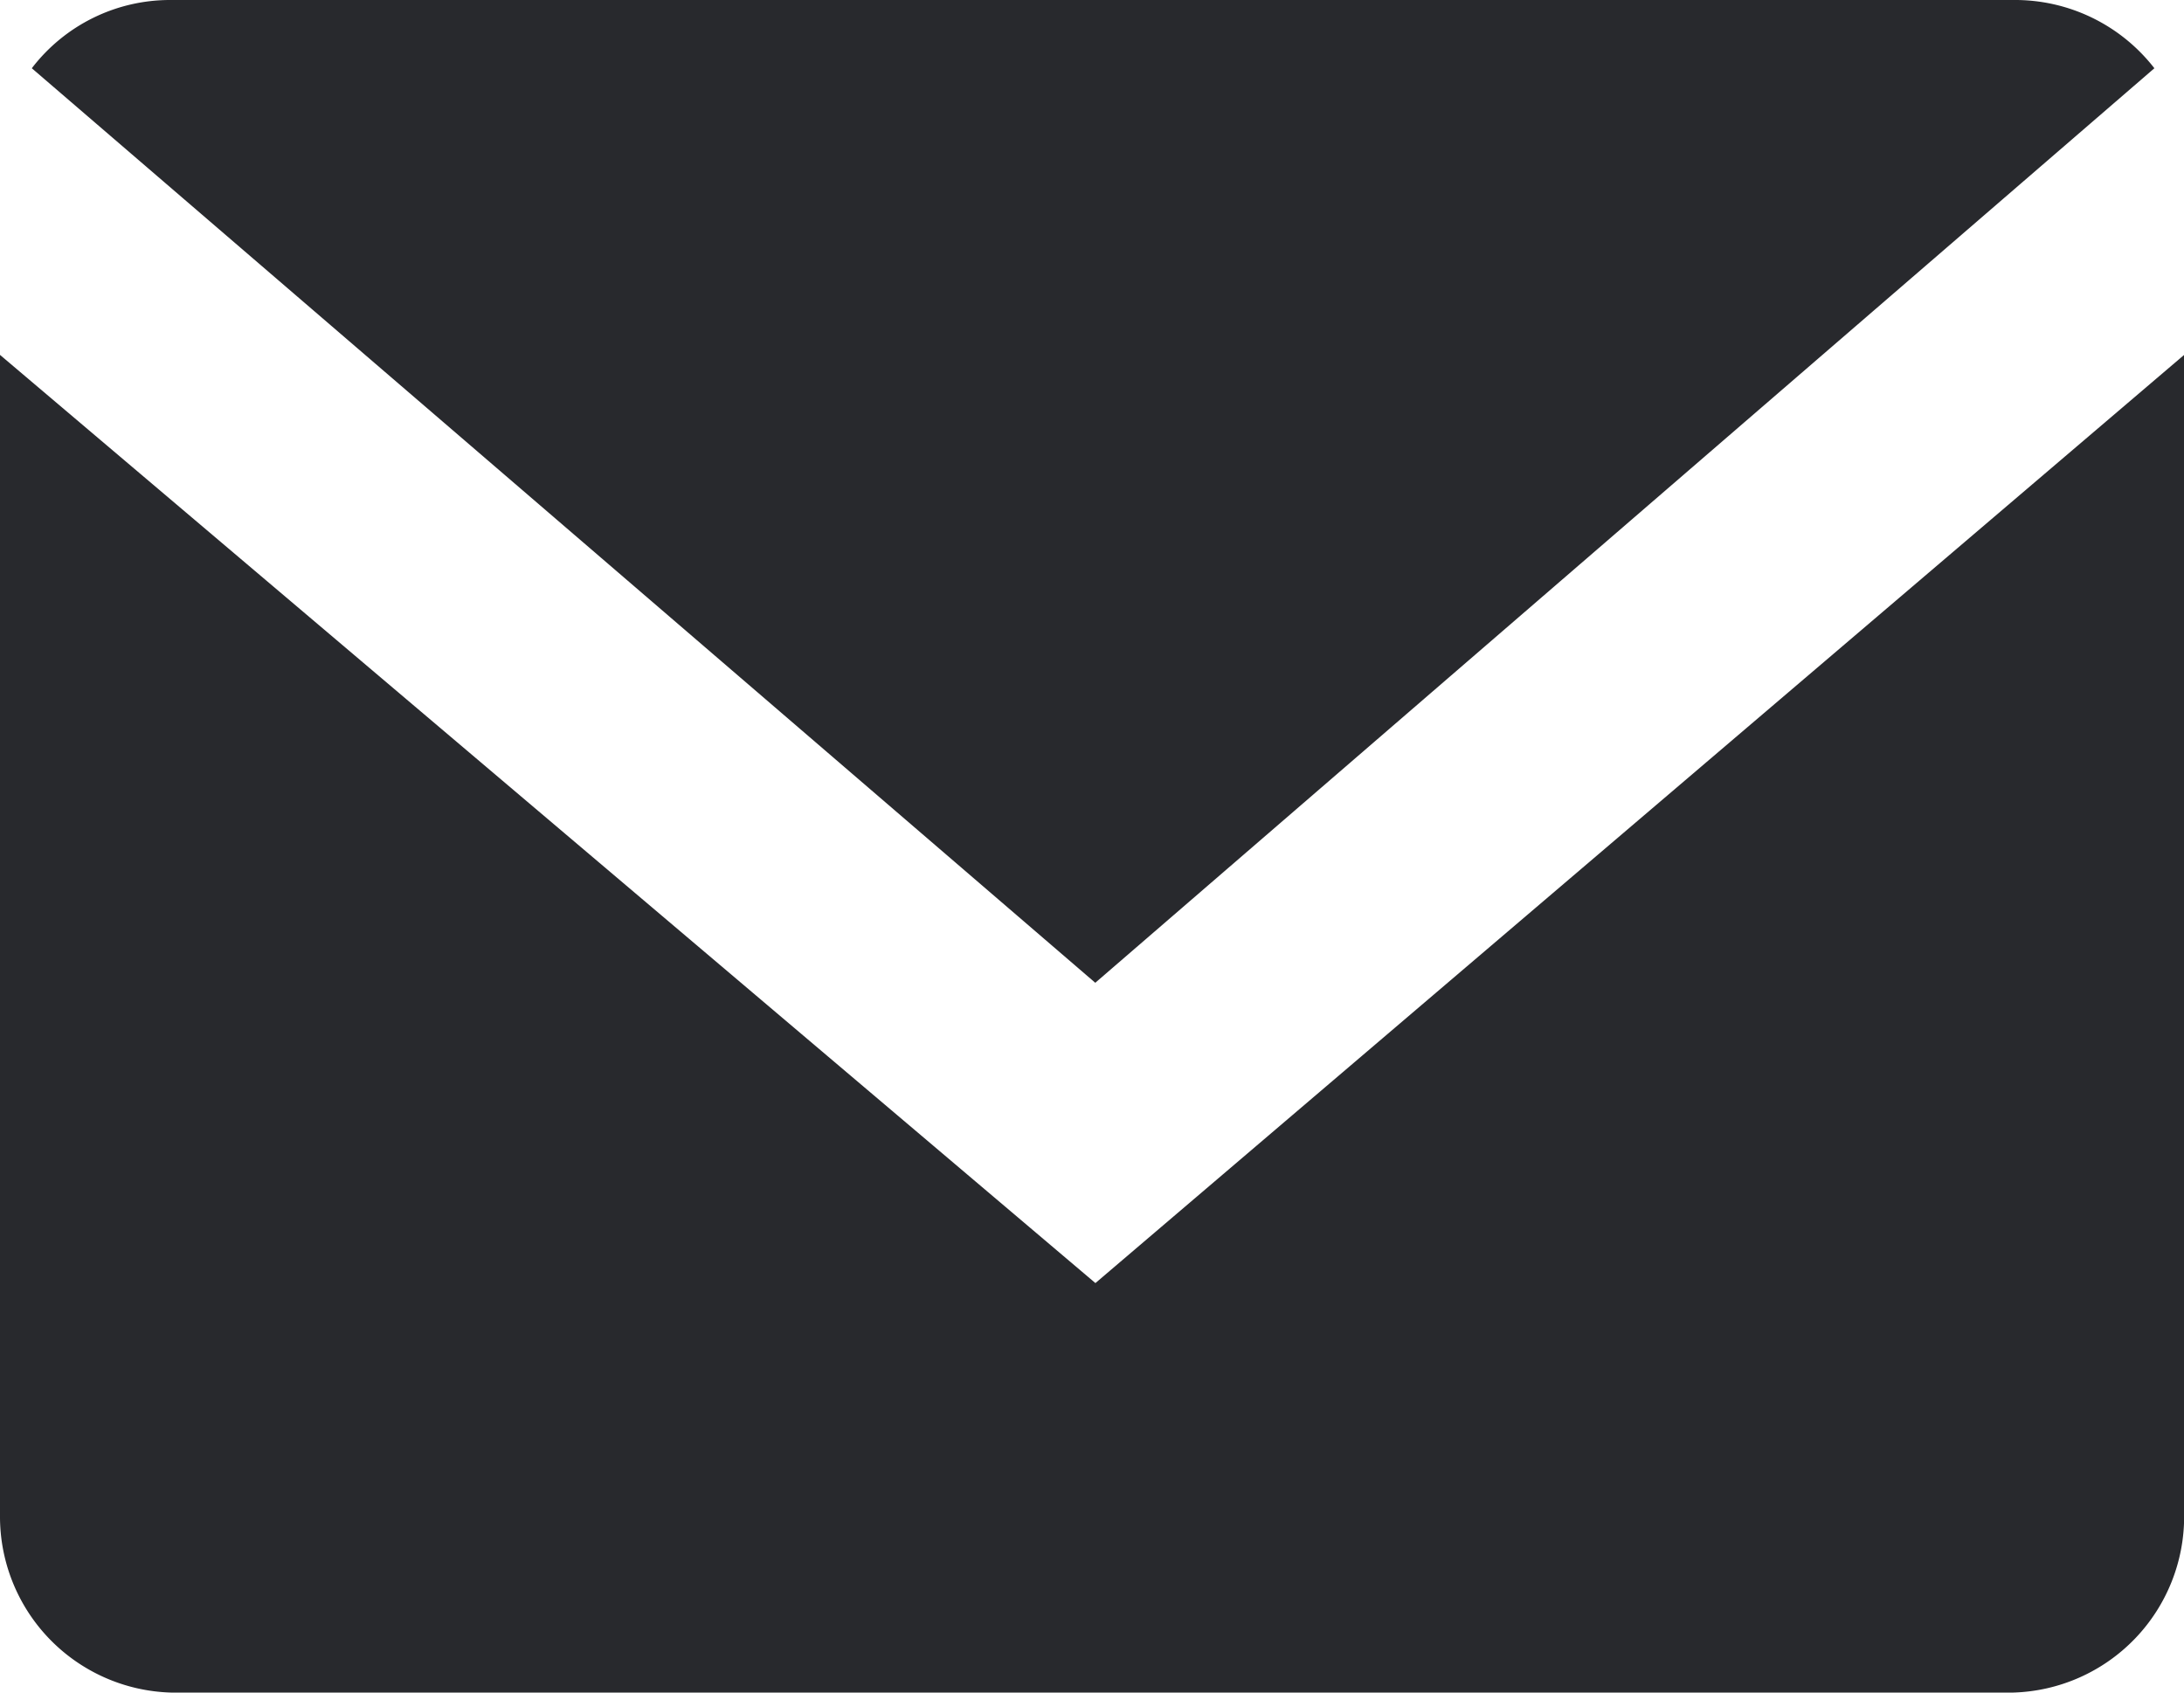 <svg xmlns="http://www.w3.org/2000/svg" width="16" height="12.4" viewBox="0 0 16 12.4">
  <defs>
    <style>
      .cls-1 {
        fill: #28292d;
        fill-rule: evenodd;
      }
    </style>
  </defs>
  <path id="シェイプ_625" data-name="シェイプ 625" class="cls-1" d="M651.783,10360.3a1.292,1.292,0,0,0-1.033-.5h-13.5a1.275,1.275,0,0,0-1.017.5l7.791,6.7ZM636,10362.4v8.5a1.29,1.29,0,0,0,1.251,1.3h13.5a1.29,1.29,0,0,0,1.25-1.3v-8.5l-7.976,6.8Z" transform="translate(-636 -10359.8)"/>
</svg>
